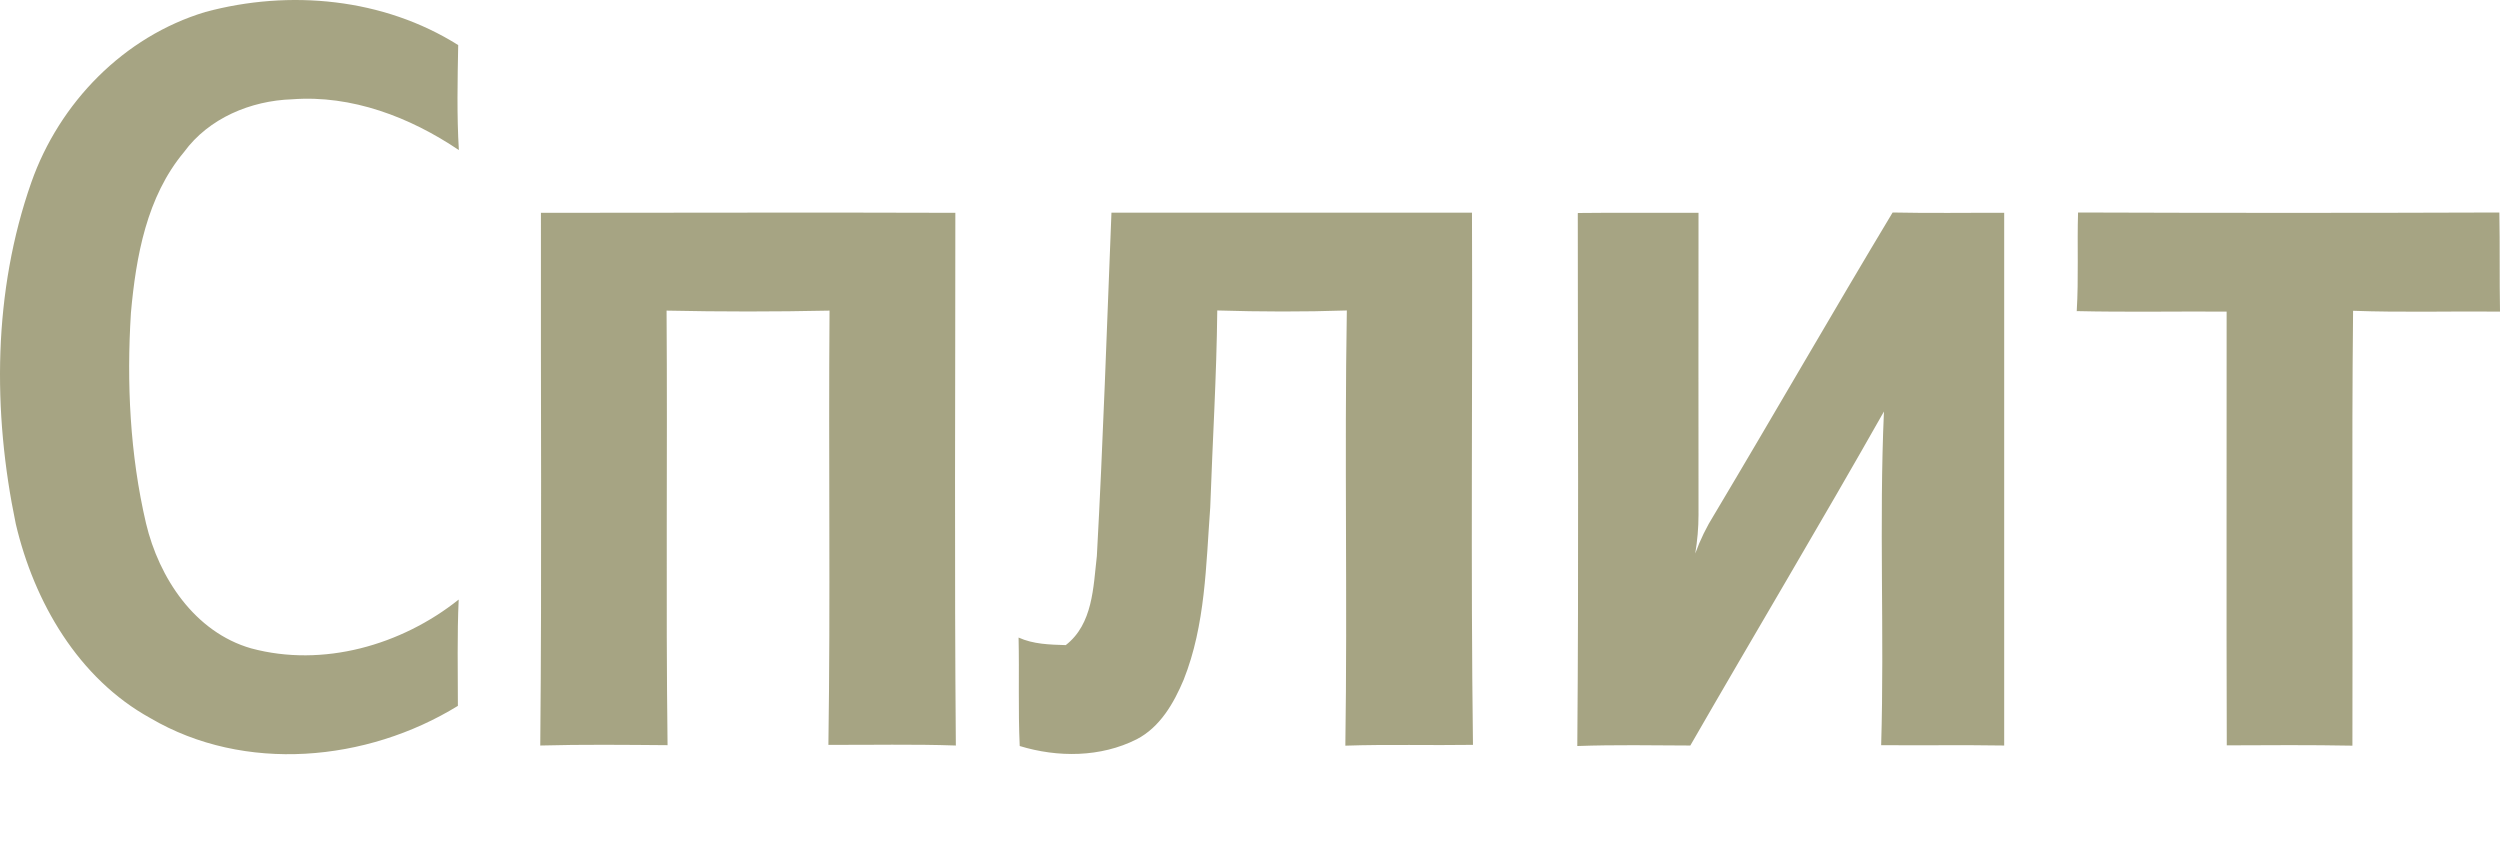 <?xml version="1.0" encoding="UTF-8"?> <svg xmlns="http://www.w3.org/2000/svg" width="86" height="29" viewBox="0 0 86 29" fill="none"><path fill-rule="evenodd" clip-rule="evenodd" d="M7.062 0.413C9.959 -0.37 13.193 -0.066 15.762 1.551C15.74 2.757 15.712 3.963 15.785 5.163C14.106 4.031 12.1 3.259 10.049 3.416C8.629 3.462 7.181 4.064 6.33 5.231C5.045 6.769 4.679 8.82 4.504 10.759C4.352 13.176 4.47 15.633 5.022 17.999C5.468 19.876 6.696 21.746 8.64 22.304C11.108 22.969 13.807 22.197 15.779 20.625C15.723 21.842 15.751 23.065 15.751 24.282C12.618 26.209 8.409 26.604 5.175 24.705C2.695 23.341 1.174 20.71 0.543 18.022C-0.263 14.151 -0.24 10.026 1.078 6.273C2.042 3.535 4.256 1.258 7.062 0.413ZM18.602 7.321C23.352 7.321 28.108 7.304 32.864 7.321C32.864 13.429 32.83 19.538 32.881 25.646C31.422 25.595 29.956 25.629 28.497 25.623C28.57 20.648 28.497 15.666 28.536 10.685C26.666 10.725 24.795 10.725 22.93 10.685C22.964 15.666 22.902 20.648 22.964 25.634C21.504 25.623 20.039 25.606 18.585 25.646C18.642 19.538 18.597 13.424 18.608 7.316L18.602 7.321ZM38.245 7.316H50.636C50.659 13.418 50.591 19.521 50.67 25.623C49.211 25.646 47.745 25.601 46.28 25.651C46.354 20.665 46.247 15.672 46.331 10.68C44.843 10.73 43.356 10.725 41.874 10.68C41.851 12.939 41.711 15.193 41.632 17.453C41.485 19.442 41.468 21.498 40.719 23.381C40.381 24.186 39.907 25.015 39.102 25.431C37.862 26.057 36.386 26.063 35.078 25.663C35.022 24.417 35.067 23.178 35.039 21.932C35.552 22.163 36.11 22.175 36.662 22.192C37.597 21.465 37.608 20.203 37.732 19.126C37.947 15.193 38.076 11.254 38.234 7.316H38.245ZM54.293 7.327C55.668 7.31 57.048 7.327 58.429 7.321C58.429 10.781 58.423 14.246 58.429 17.712C58.429 18.157 58.389 18.602 58.316 19.042C58.485 18.574 58.705 18.123 58.97 17.701C61.032 14.246 63.033 10.759 65.106 7.31C66.38 7.338 67.664 7.316 68.944 7.321C68.944 13.429 68.944 19.538 68.944 25.646C67.535 25.623 66.121 25.646 64.712 25.634C64.825 21.808 64.638 17.977 64.808 14.156C62.627 18.011 60.356 21.808 58.147 25.646C56.851 25.64 55.555 25.617 54.259 25.663C54.31 19.555 54.276 13.446 54.276 7.333L54.293 7.327ZM71.44 10.697C71.507 9.57 71.451 8.437 71.485 7.31C76.314 7.327 81.143 7.327 85.978 7.31C86 8.443 85.978 9.581 86 10.719C84.315 10.702 82.63 10.753 80.946 10.691C80.895 15.672 80.94 20.665 80.923 25.651C79.481 25.623 78.044 25.634 76.601 25.64C76.584 20.665 76.601 15.689 76.596 10.719C74.871 10.708 73.153 10.742 71.434 10.702L71.44 10.697Z" fill="#A6A483"></path></svg> 